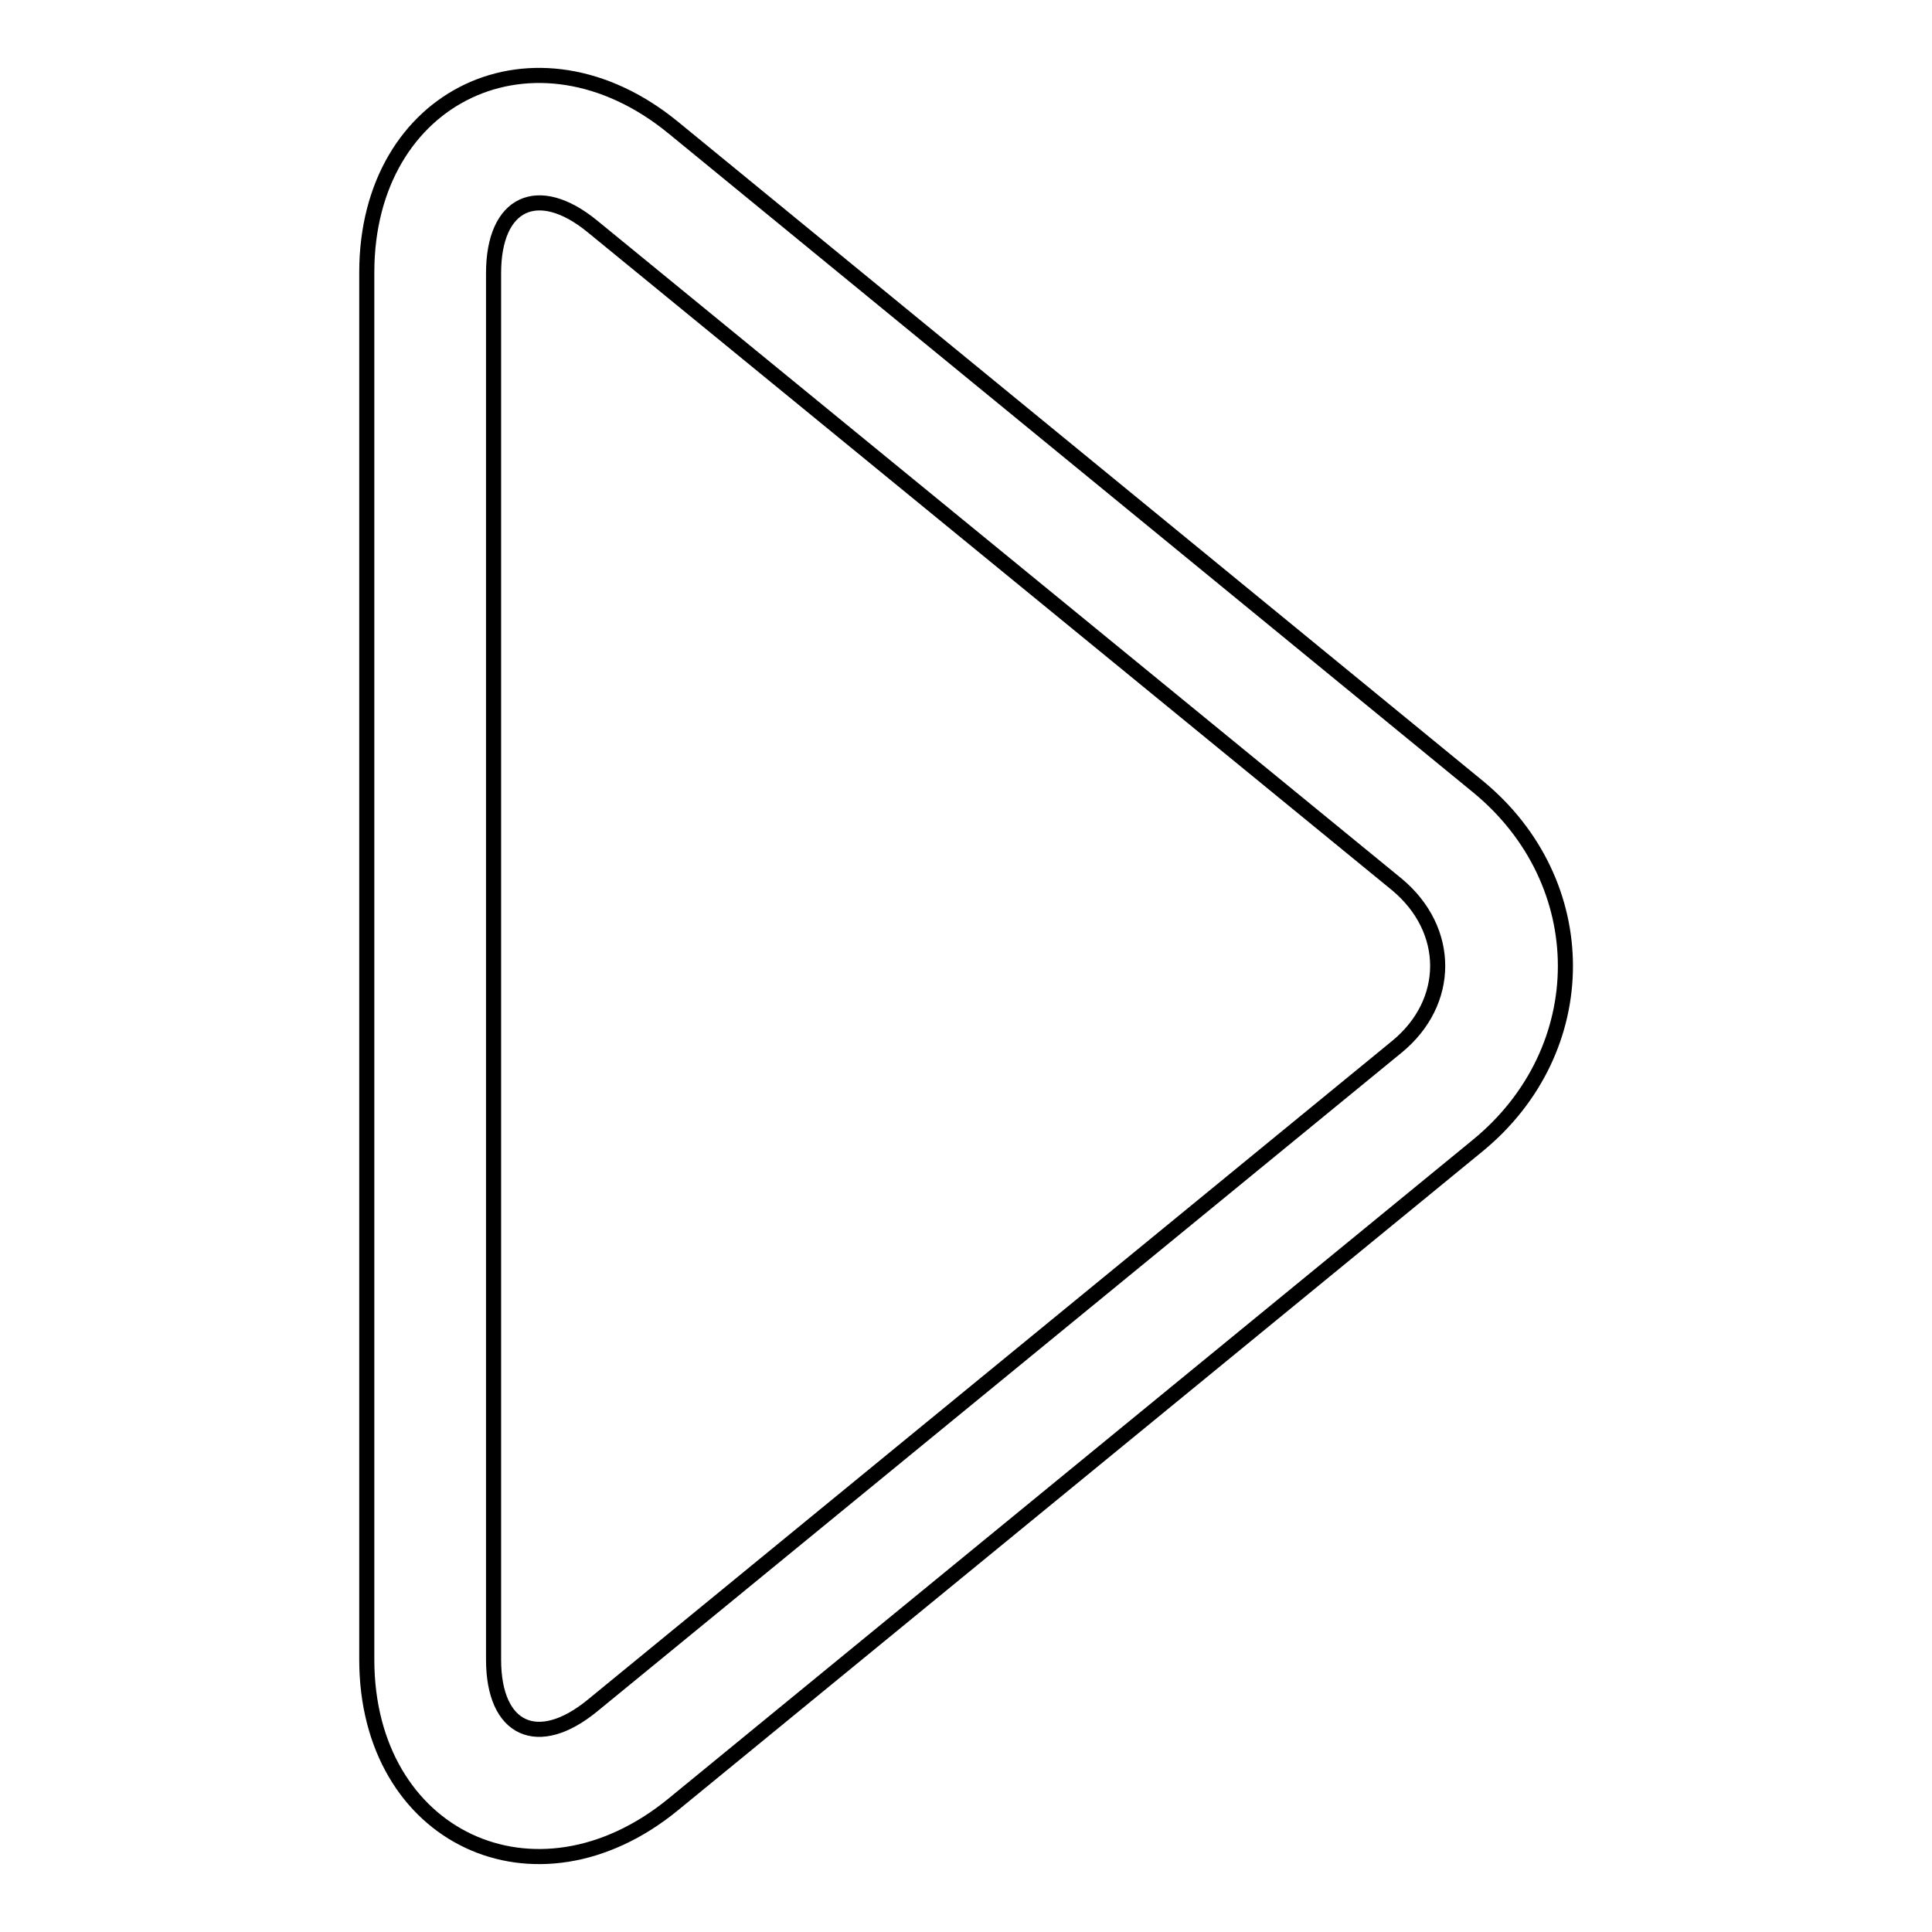 <?xml version="1.0" encoding="utf-8"?>
<!-- Svg Vector Icons : http://www.onlinewebfonts.com/icon -->
<!DOCTYPE svg PUBLIC "-//W3C//DTD SVG 1.1//EN" "http://www.w3.org/Graphics/SVG/1.1/DTD/svg11.dtd">
<svg version="1.1" xmlns="http://www.w3.org/2000/svg" xmlns:xlink="http://www.w3.org/1999/xlink" x="0px" y="0px" viewBox="0 0 256 256" enable-background="new 0 0 256 256" xml:space="preserve">
<g> <path stroke-width="2" fill-opacity="0" stroke="#000000"  d="M78.5,226l106.6-87.3c7.2-5.9,7.2-15.5,0-21.5L78.5,30c-7.2-5.9-13.1-3.2-13.1,6.2v183.7 C65.4,229.3,71.3,231.9,78.5,226z M89.2,239.1C71,254,48.6,243.5,48.6,219.9V36.1C48.6,12.5,71,2,89.2,16.9l106.6,87.3 c15.5,12.7,15.5,34.9,0,47.6L89.2,239.1z"/></g>
</svg>